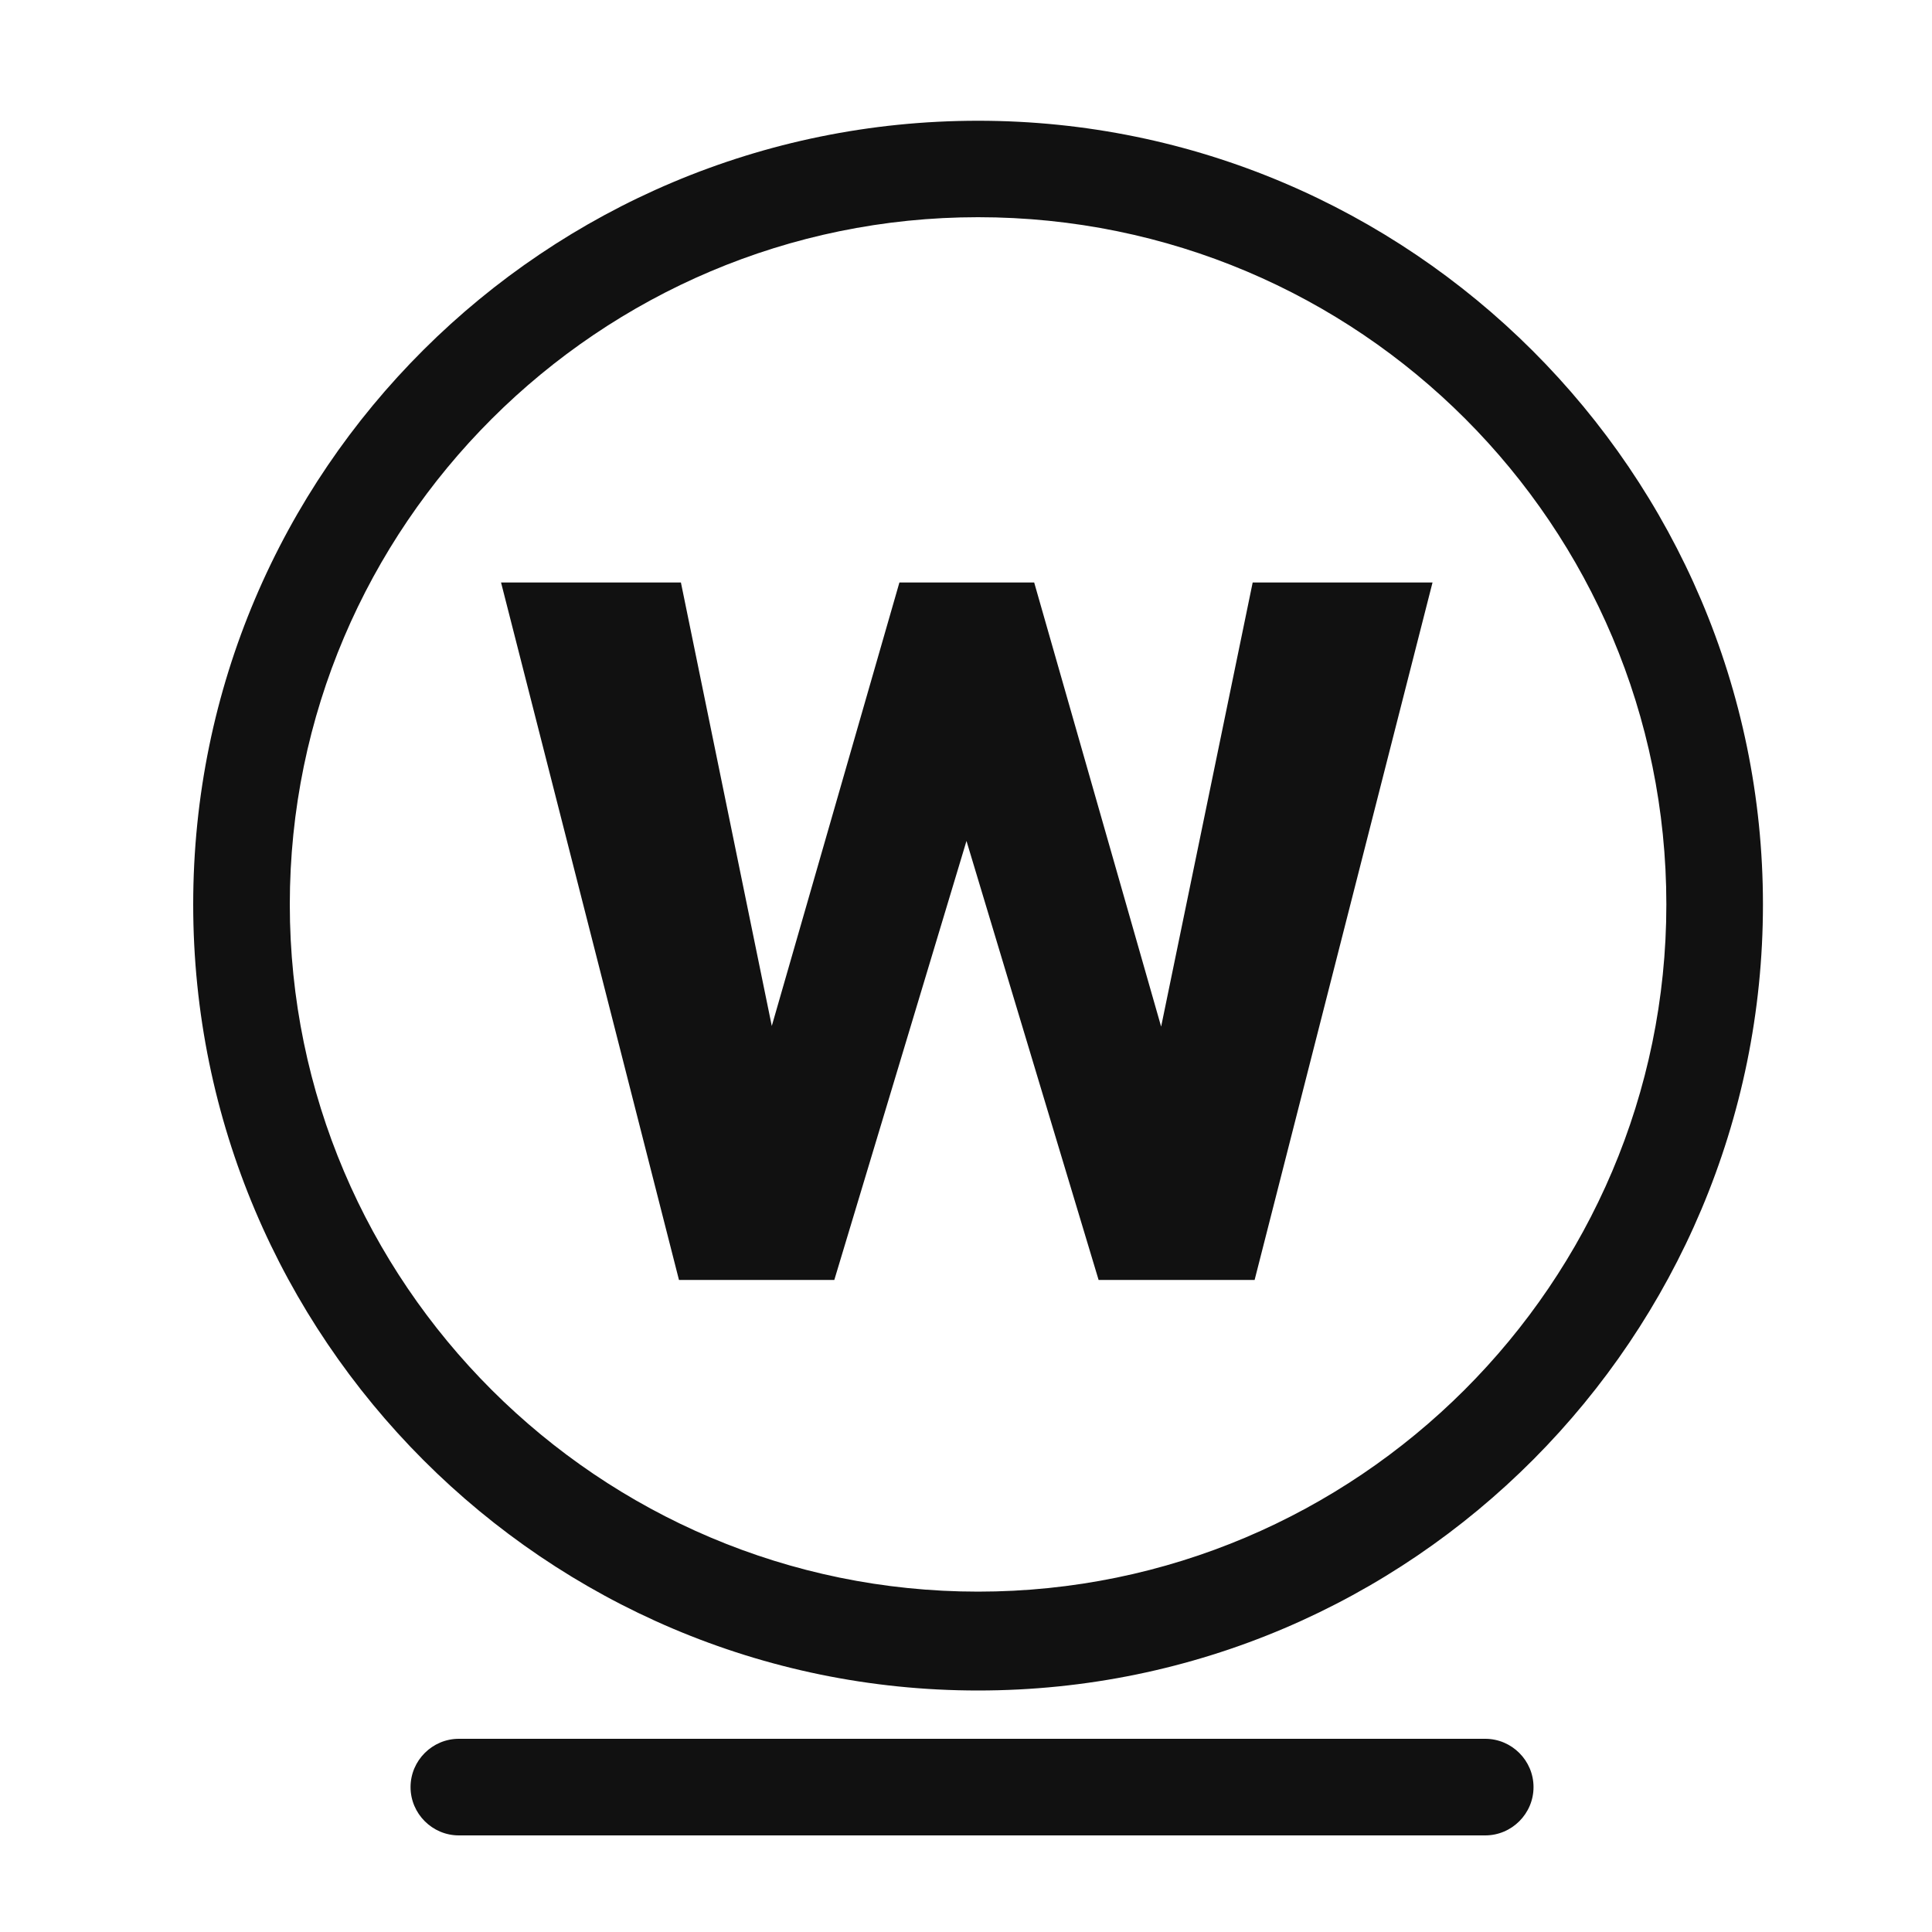<svg width="80" height="80" viewBox="0 0 80 80" fill="none" xmlns="http://www.w3.org/2000/svg"><path d="M40.5 70C22.6 70 8 55.422 8 37.45S22.6 5 40.5 5 73 19.578 73 37.45 58.5 70 40.5 70m0-61.006C24.8 8.994 12 21.774 12 37.45s12.8 28.456 28.5 28.456S69 53.126 69 37.45 56.3 8.994 40.5 8.994M61.5 72H19c-1.1 0-2 .9-2 2s.9 2 2 2h42.5c1.1 0 2-.9 2-2s-.9-2-2-2" fill="#111"/><path d="m48.08 42.51 3.791-18.391h7.447L51.951 53h-6.46L40.02 34.822 34.547 53h-6.432l-7.368-28.881h7.448l3.763 18.364 5.285-18.364h5.58z" fill="#111"/></svg>